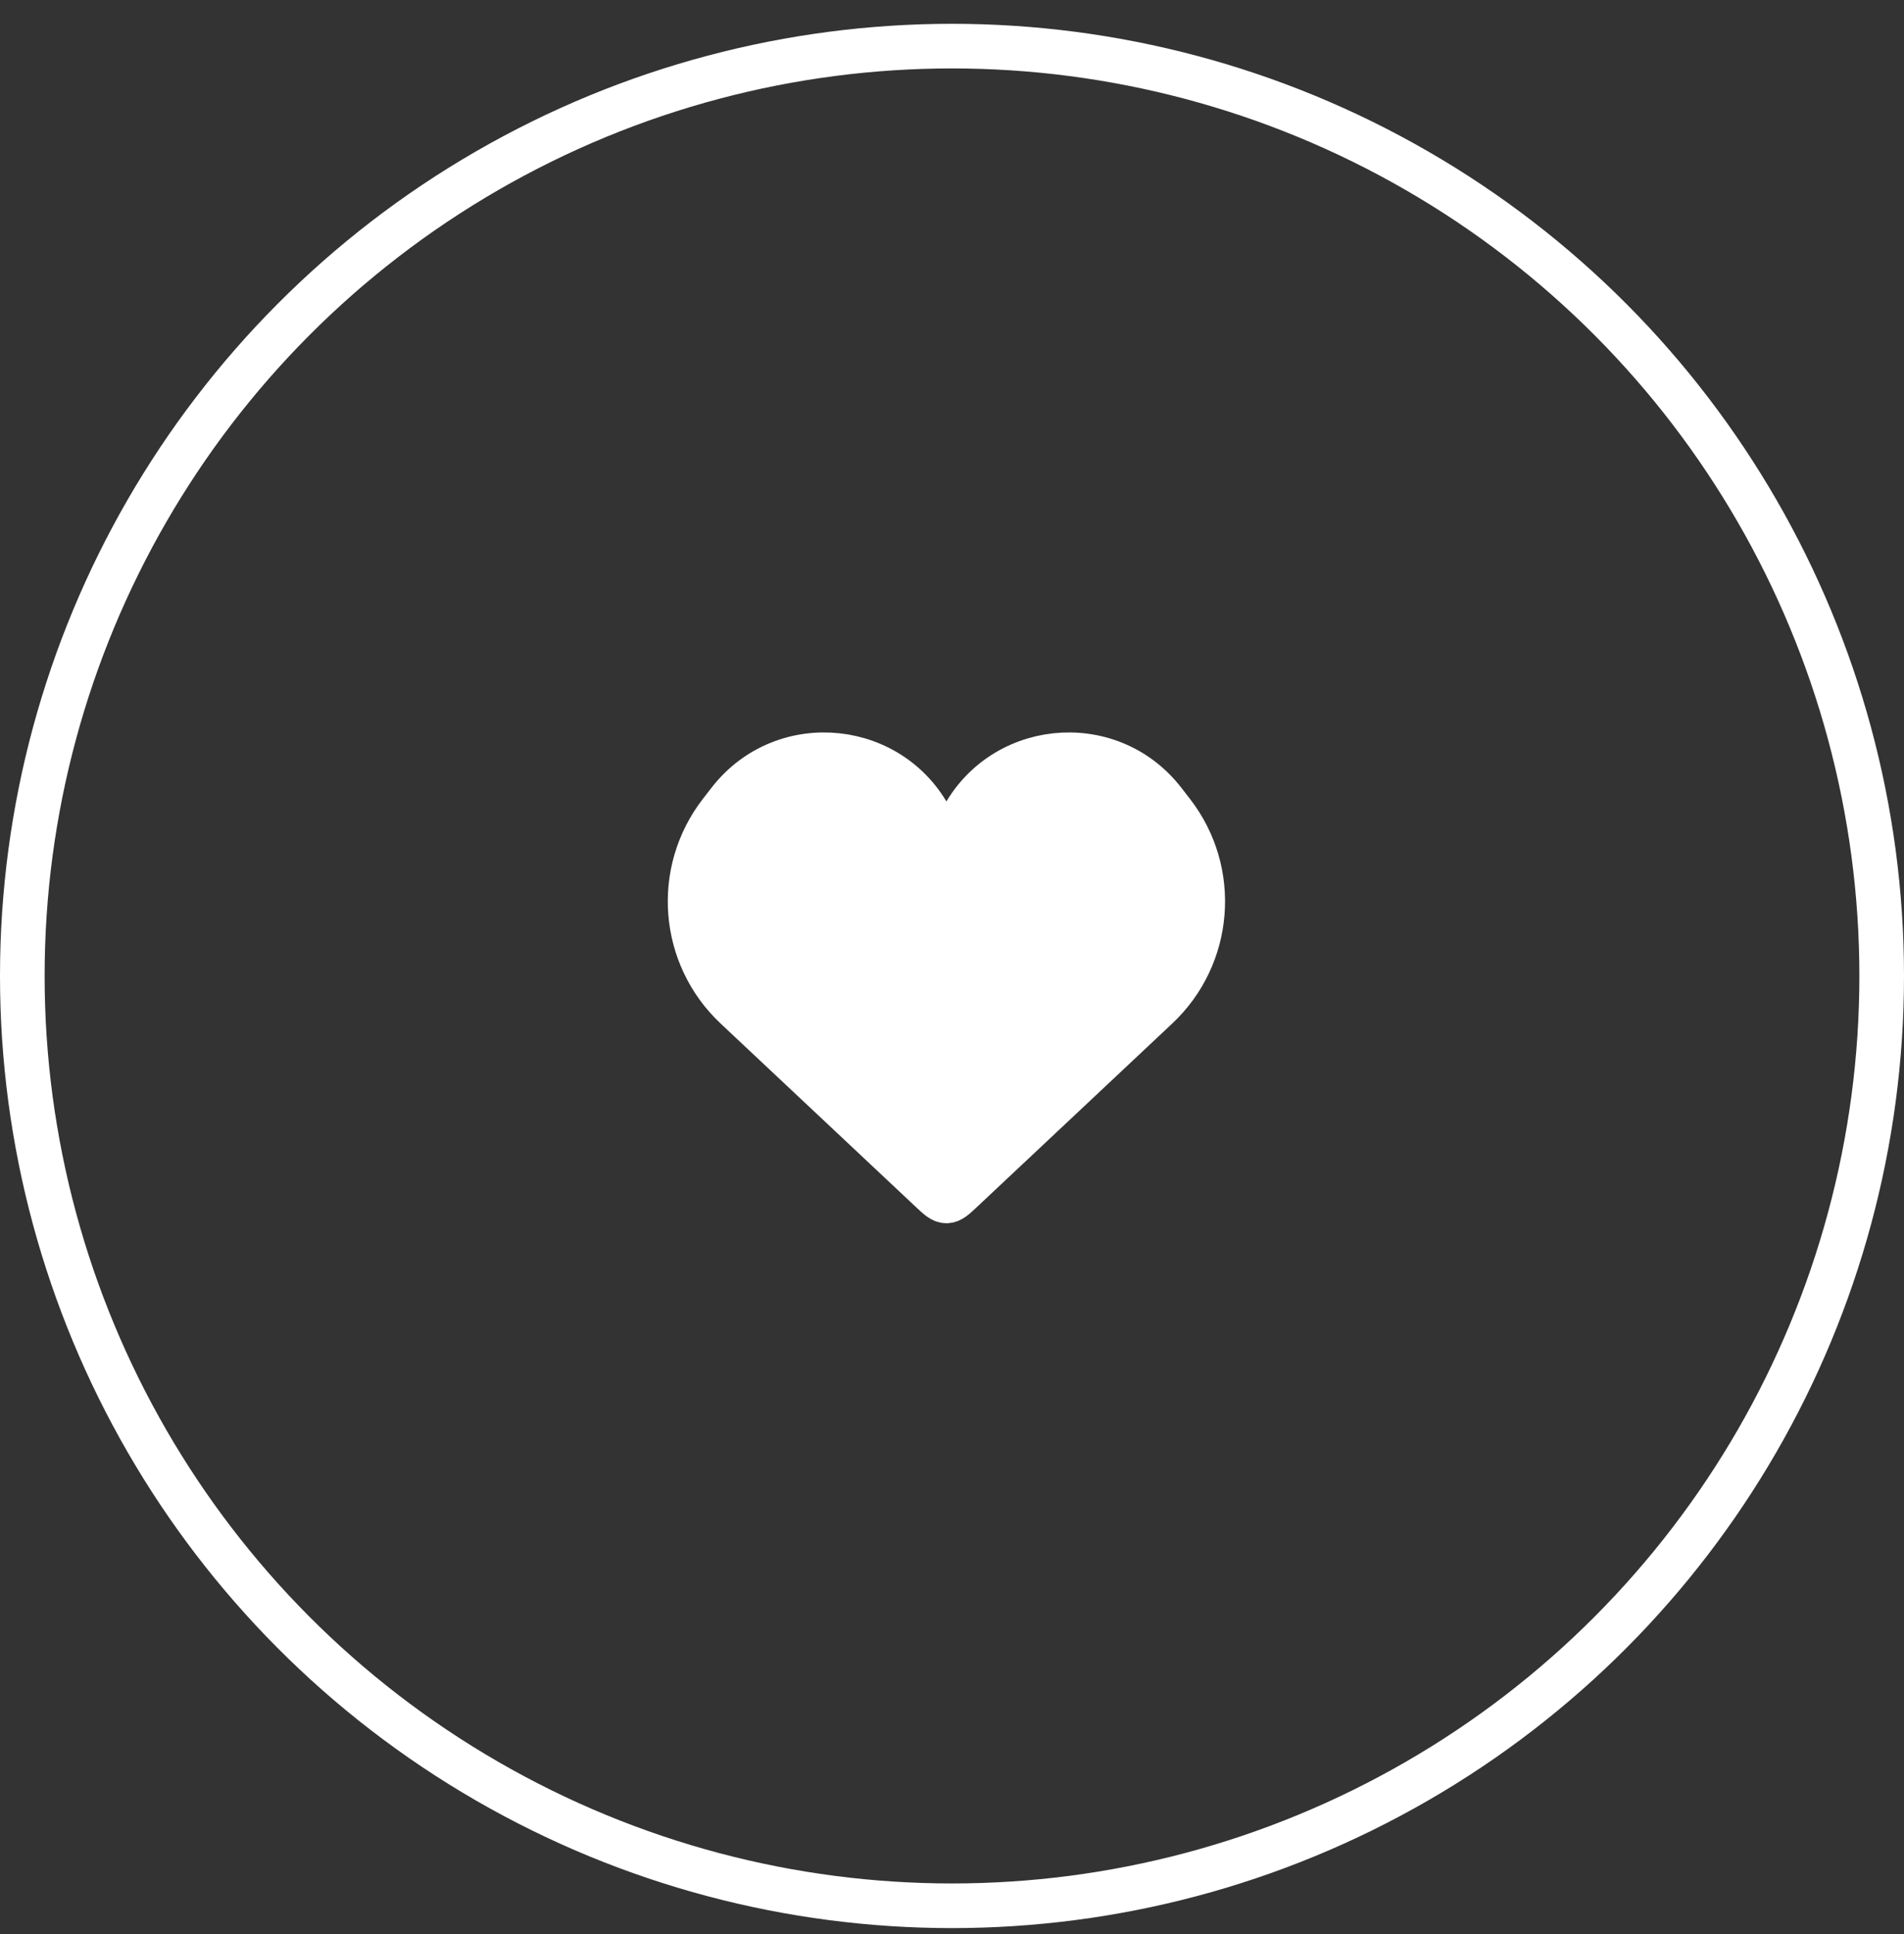 <svg width="64" height="65" viewBox="0 0 64 65" fill="none" xmlns="http://www.w3.org/2000/svg">
<rect x="0" y="0" width="64" height="65" fill="#333333" stroke="none"/>
<circle cx="32" cy="32.8" r="31.25" stroke="white" stroke-width="1.5"/>
<path d="M24.735 33.852L31.299 40.018C31.542 40.246 31.664 40.361 31.812 40.361C31.961 40.361 32.083 40.246 32.326 40.018L38.89 33.852C40.724 32.129 40.947 29.294 39.404 27.306L39.114 26.932C37.269 24.554 33.565 24.953 32.269 27.669C32.086 28.053 31.539 28.053 31.356 27.669C30.06 24.953 26.356 24.554 24.511 26.932L24.221 27.306C22.678 29.294 22.901 32.129 24.735 33.852Z" fill="white" stroke="white" stroke-width="1.5"/>
</svg>
